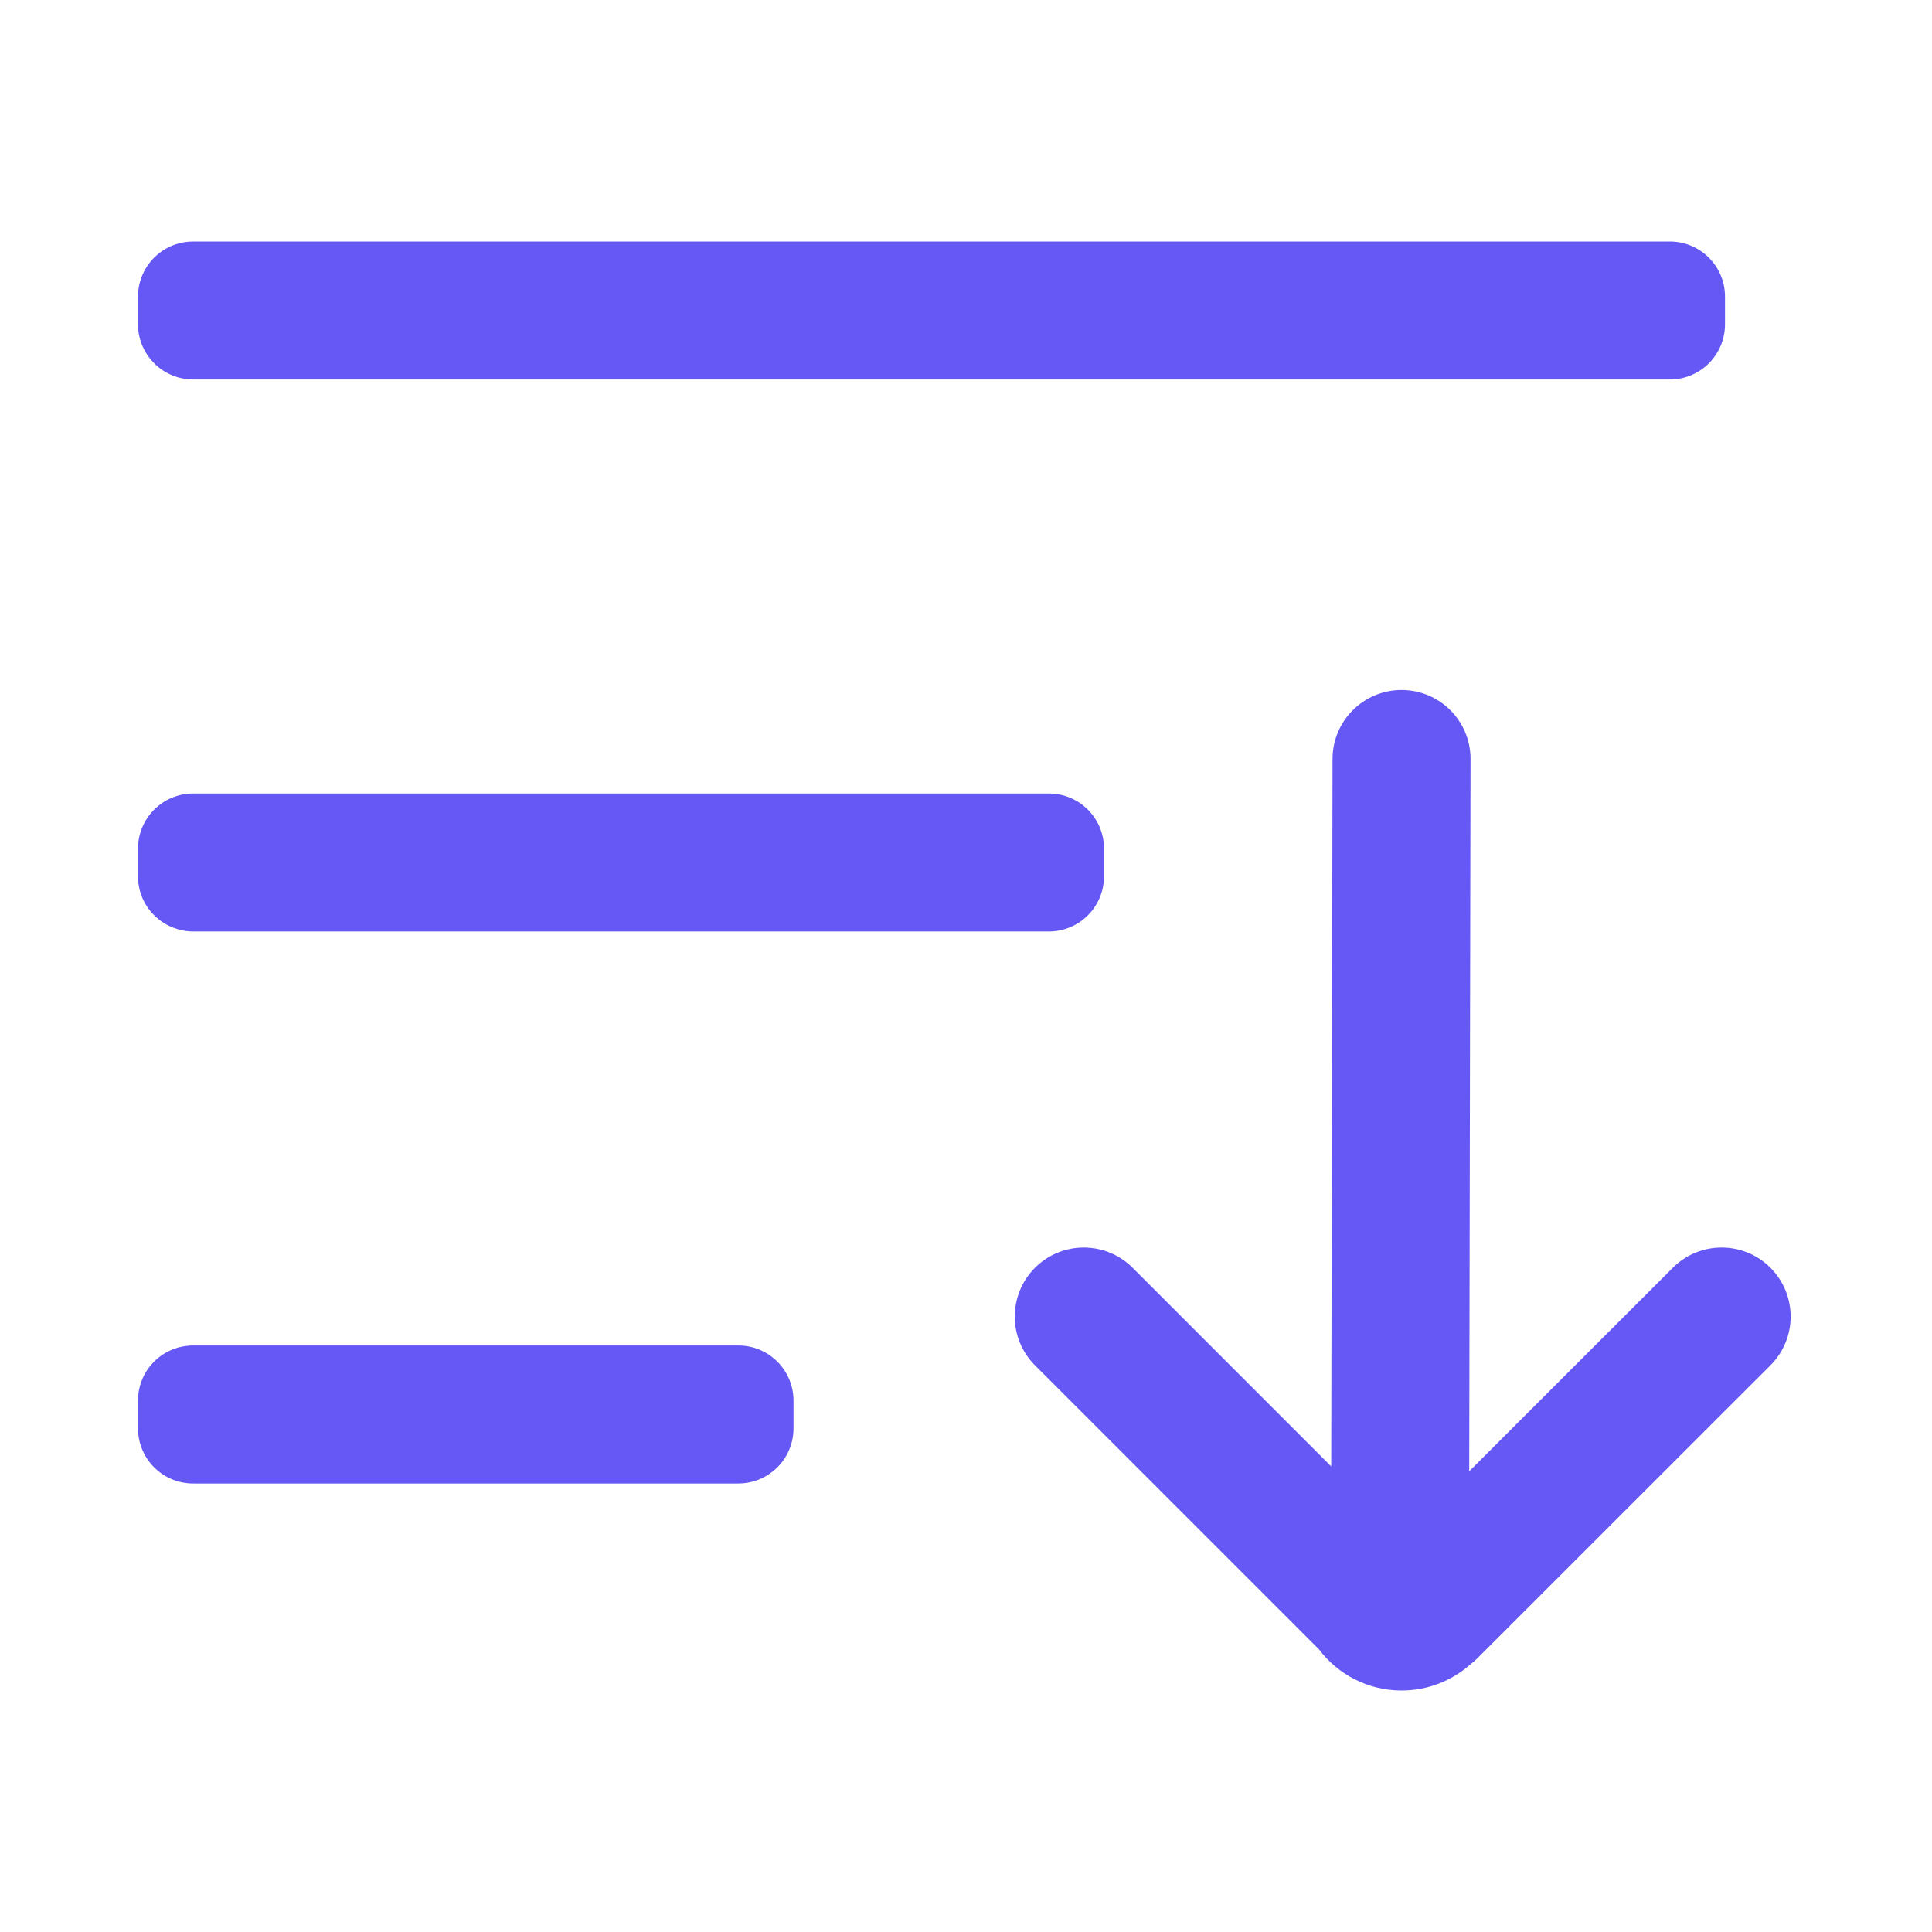 <!DOCTYPE svg PUBLIC "-//W3C//DTD SVG 1.1//EN" "http://www.w3.org/Graphics/SVG/1.1/DTD/svg11.dtd">
<!-- Uploaded to: SVG Repo, www.svgrepo.com, Transformed by: SVG Repo Mixer Tools -->
<svg width="800px" height="800px" viewBox="0 0 28 28" fill="none" xmlns="http://www.w3.org/2000/svg">
<g id="SVGRepo_bgCarrier" stroke-width="0"/>
<g id="SVGRepo_tracerCarrier" stroke-linecap="round" stroke-linejoin="round"/>
<g id="SVGRepo_iconCarrier">
<path d="M24.244 18.373L21.293 21.323L21.312 11C21.312 10.447 20.865 10 20.312 10C19.762 10 19.312 10.447 19.312 11L19.293 21.253L16.414 18.373C16.023 17.983 15.391 17.983 15 18.373C14.609 18.764 14.609 19.398 15 19.788L19.115 23.903C19.389 24.266 19.824 24.5 20.312 24.5C20.693 24.5 21.039 24.359 21.303 24.127C21.342 24.098 21.379 24.065 21.414 24.03L25.658 19.788C26.049 19.398 26.049 18.764 25.658 18.373C25.268 17.983 24.635 17.983 24.244 18.373Z" fill="#6658f5"/>
<path d="M2 20.7C2 21.142 2.357 21.5 2.801 21.5H10.699C10.891 21.5 11.066 21.434 11.203 21.322C11.385 21.176 11.5 20.951 11.5 20.7V20.3C11.5 19.858 11.143 19.5 10.699 19.5H2.801C2.568 19.5 2.359 19.598 2.213 19.755C2.131 19.842 2.07 19.947 2.035 20.064C2.012 20.139 2 20.218 2 20.3V20.7Z" fill="#6658f5"/>
<path d="M2.506 13.443C2.43 13.413 2.359 13.372 2.297 13.321C2.115 13.175 2 12.951 2 12.7V12.3C2 11.858 2.357 11.5 2.801 11.5H15.199C15.643 11.5 16 11.858 16 12.3V12.7C16 13.142 15.643 13.5 15.199 13.5H2.801C2.697 13.5 2.598 13.479 2.506 13.443Z" fill="#6658f5"/>
<path d="M2.074 5.035C2.027 4.934 2 4.82 2 4.7V4.3C2 4.045 2.119 3.817 2.305 3.671C2.441 3.563 2.613 3.5 2.801 3.5H24.199C24.643 3.5 25 3.858 25 4.3V4.7C25 5.142 24.643 5.5 24.199 5.5H2.801C2.479 5.5 2.201 5.31 2.074 5.035Z" fill="#6658f5"/>
</g>
</svg>